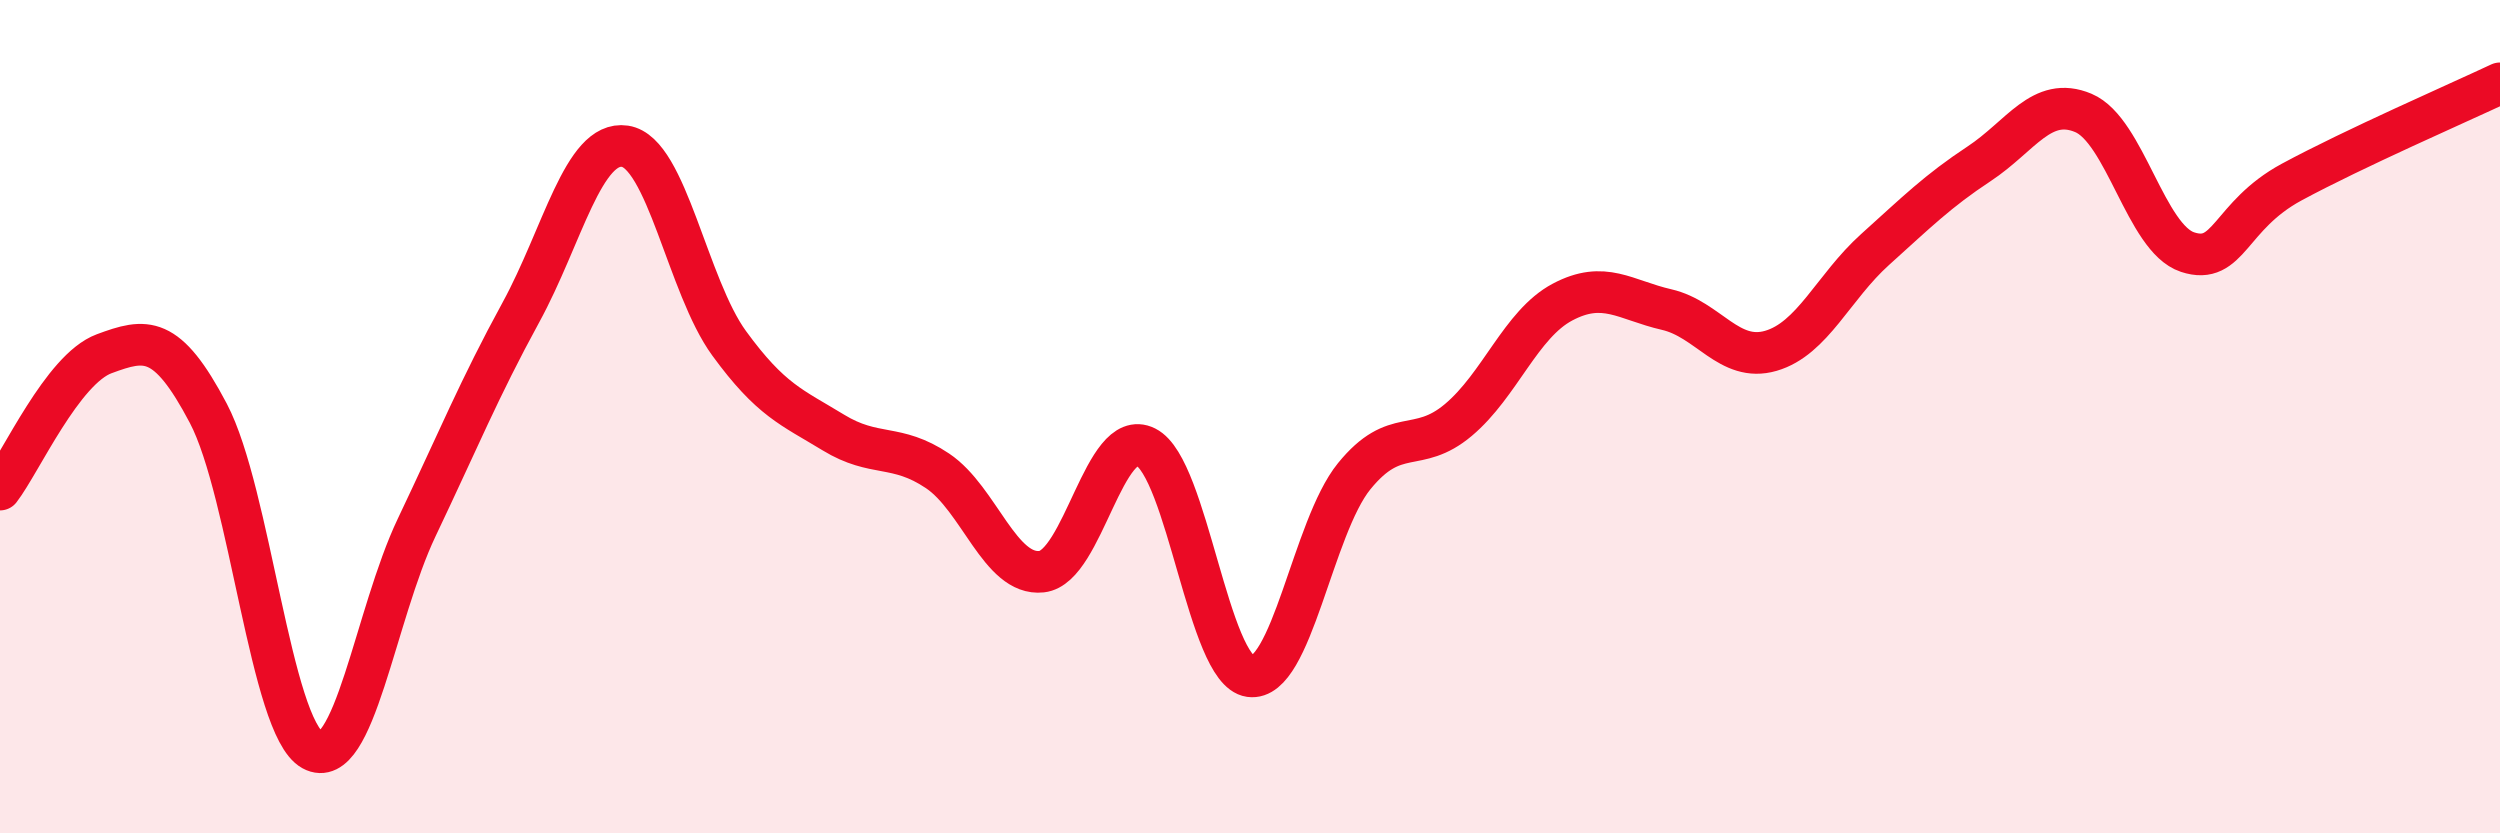 
    <svg width="60" height="20" viewBox="0 0 60 20" xmlns="http://www.w3.org/2000/svg">
      <path
        d="M 0,11.75 C 0.5,11.1 1.5,8.86 2.5,8.49 C 3.5,8.12 4,8.02 5,9.92 C 6,11.82 6.5,17.45 7.5,18 C 8.5,18.55 9,14.76 10,12.66 C 11,10.56 11.5,9.33 12.5,7.5 C 13.5,5.67 14,3.36 15,3.51 C 16,3.66 16.5,6.87 17.5,8.24 C 18.5,9.61 19,9.77 20,10.38 C 21,10.99 21.5,10.63 22.5,11.3 C 23.5,11.97 24,13.83 25,13.72 C 26,13.61 26.5,10.23 27.5,10.73 C 28.5,11.23 29,16.09 30,16.23 C 31,16.37 31.5,12.66 32.5,11.43 C 33.5,10.2 34,10.92 35,10.08 C 36,9.24 36.5,7.78 37.5,7.25 C 38.5,6.72 39,7.2 40,7.43 C 41,7.66 41.5,8.71 42.5,8.42 C 43.5,8.13 44,6.89 45,5.99 C 46,5.09 46.5,4.59 47.5,3.93 C 48.5,3.27 49,2.29 50,2.71 C 51,3.13 51.5,5.72 52.5,6.05 C 53.5,6.38 53.5,5.18 55,4.37 C 56.5,3.56 59,2.47 60,2L60 20L0 20Z"
        fill="#EB0A25"
        opacity="0.1"
        stroke-linecap="round"
        stroke-linejoin="round"
      />
      <path
        d="M 0,11.75 C 0.5,11.1 1.5,8.86 2.5,8.49 C 3.5,8.12 4,8.02 5,9.92 C 6,11.82 6.5,17.45 7.5,18 C 8.5,18.55 9,14.76 10,12.66 C 11,10.56 11.5,9.33 12.5,7.5 C 13.5,5.67 14,3.36 15,3.51 C 16,3.66 16.5,6.87 17.5,8.24 C 18.5,9.61 19,9.77 20,10.38 C 21,10.99 21.5,10.63 22.5,11.3 C 23.5,11.97 24,13.83 25,13.72 C 26,13.61 26.5,10.23 27.5,10.73 C 28.5,11.23 29,16.09 30,16.23 C 31,16.37 31.5,12.66 32.5,11.43 C 33.5,10.2 34,10.92 35,10.08 C 36,9.24 36.5,7.78 37.5,7.25 C 38.5,6.72 39,7.2 40,7.43 C 41,7.66 41.5,8.71 42.5,8.42 C 43.5,8.13 44,6.89 45,5.99 C 46,5.09 46.5,4.59 47.5,3.93 C 48.5,3.27 49,2.29 50,2.71 C 51,3.13 51.5,5.72 52.5,6.05 C 53.5,6.38 53.5,5.18 55,4.37 C 56.5,3.56 59,2.47 60,2"
        stroke="#EB0A25"
        stroke-width="1"
        fill="none"
        stroke-linecap="round"
        stroke-linejoin="round"
      />
    </svg>
  